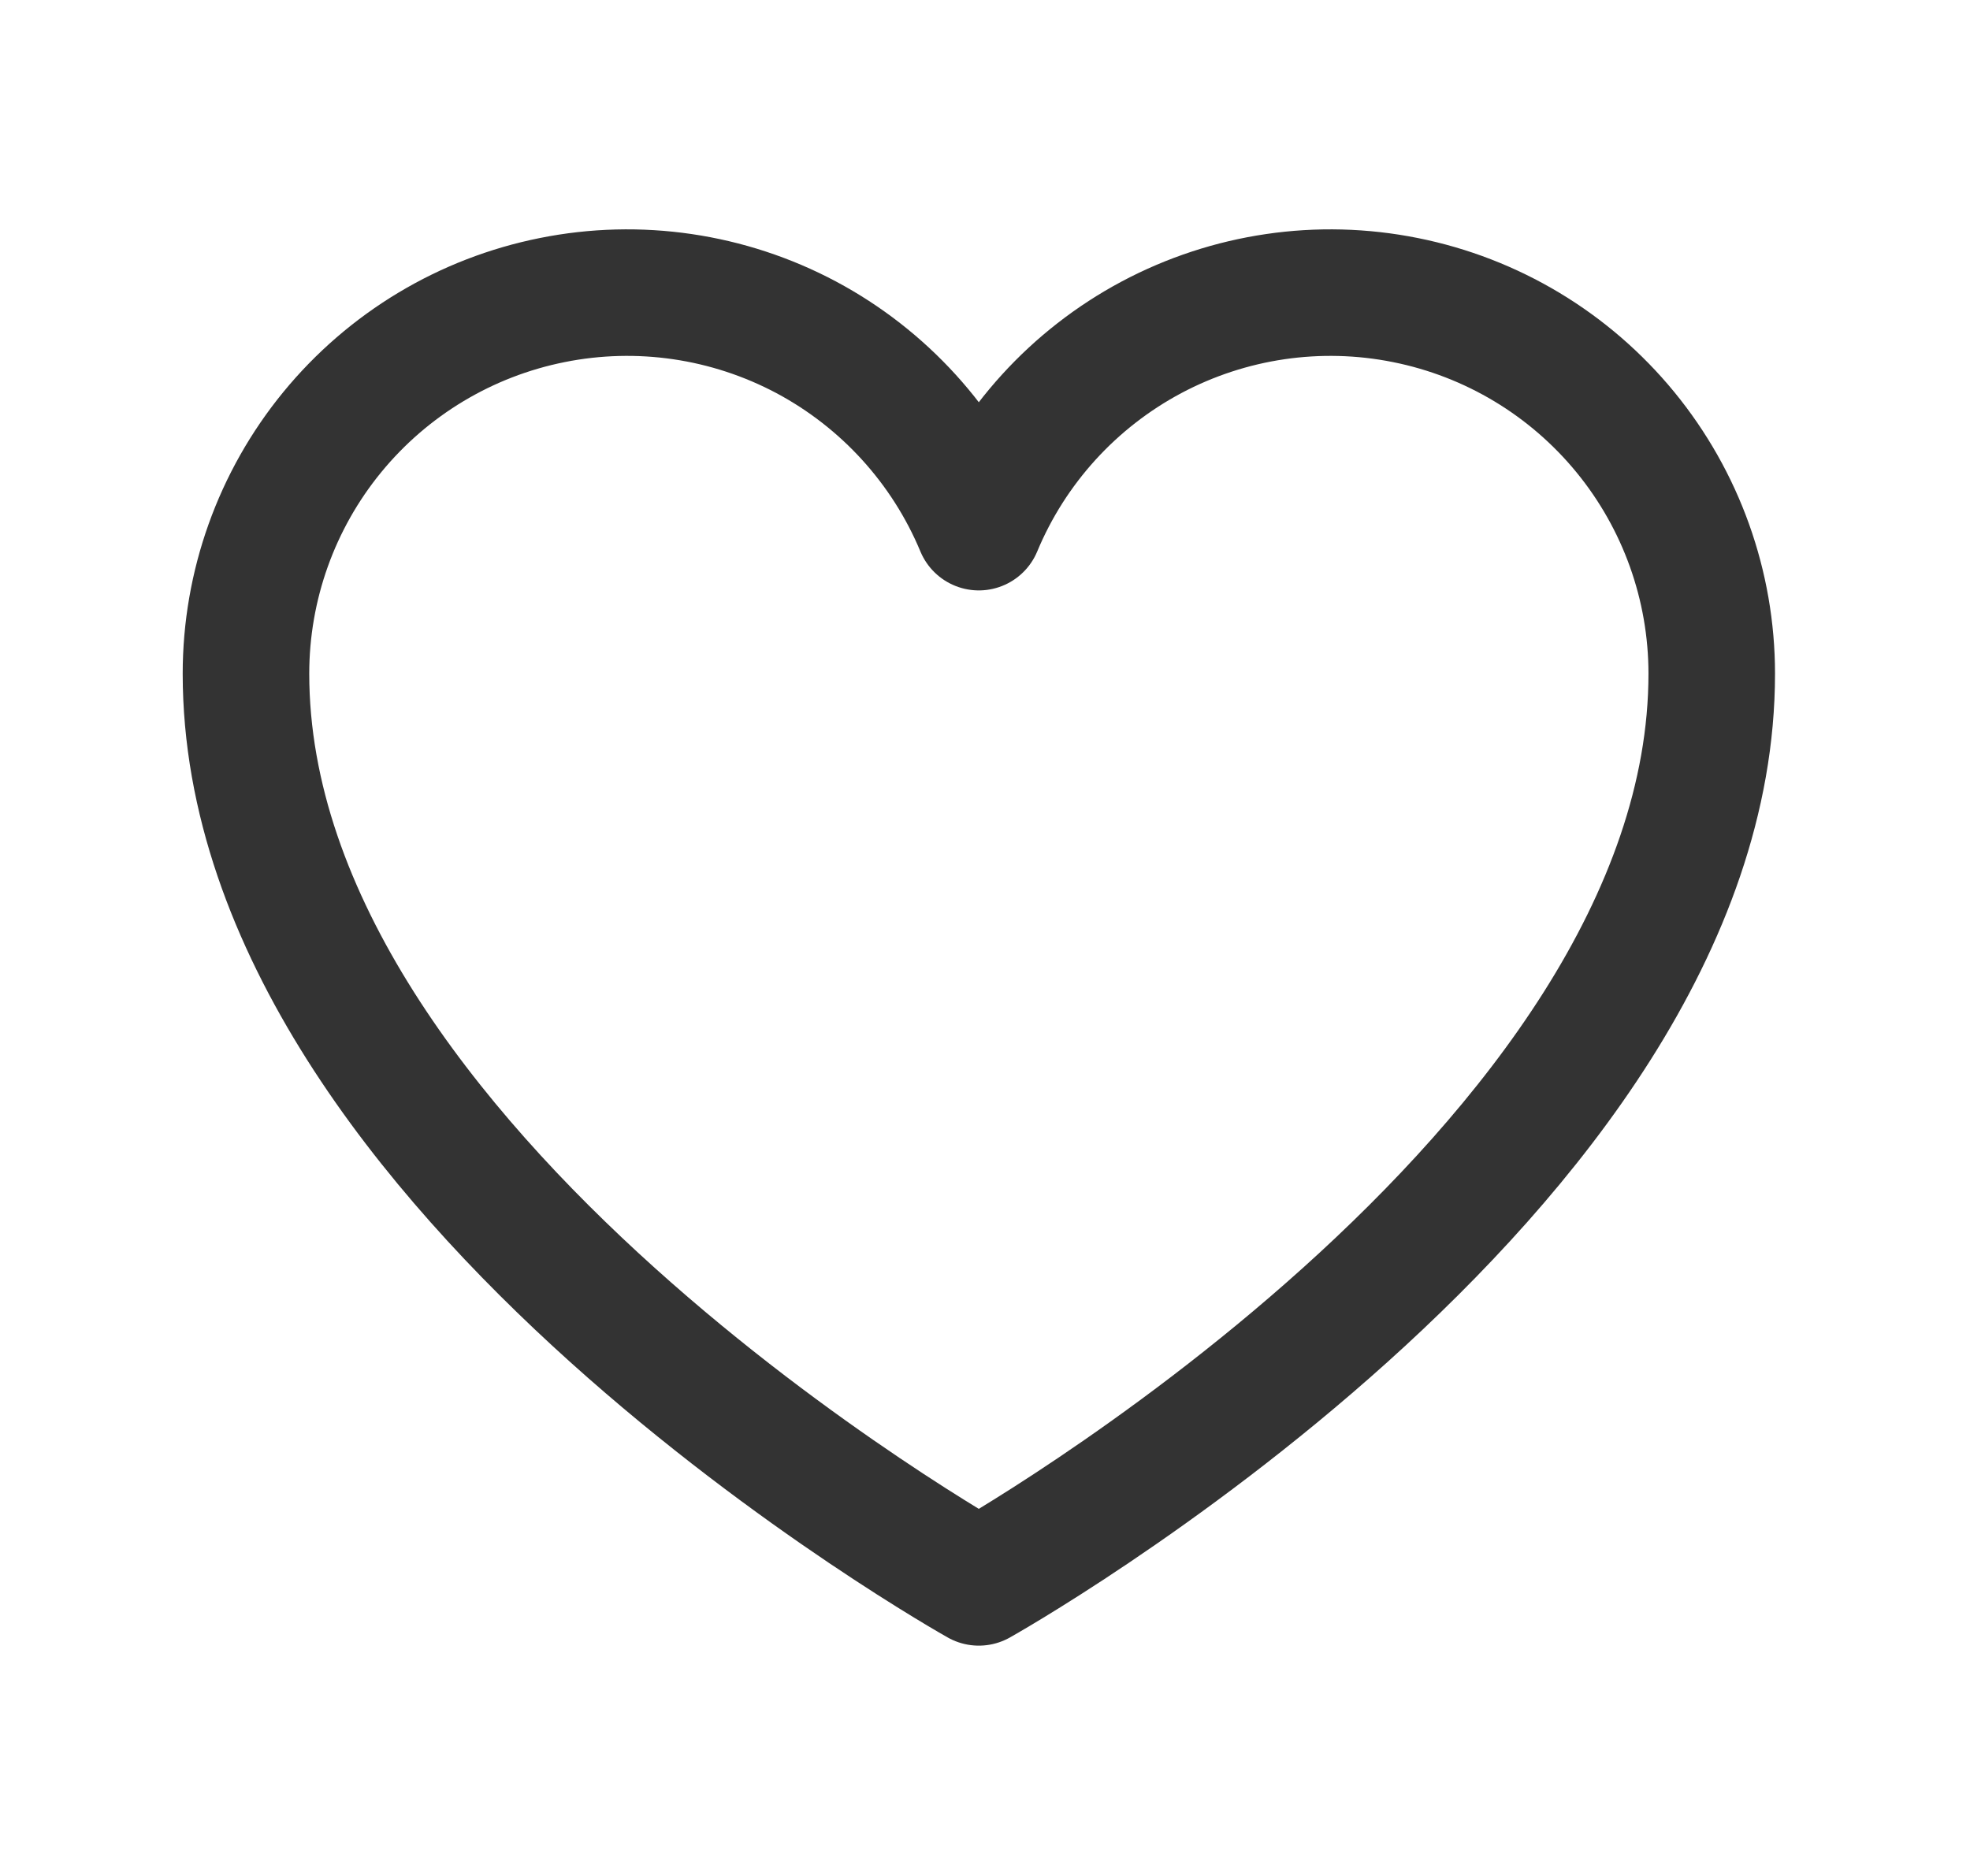 <svg width="21" height="20" viewBox="0 0 21 20" fill="none" xmlns="http://www.w3.org/2000/svg">
<path d="M10.434 16.87C10.434 16.87 2.622 12.495 2.622 7.182C2.622 6.243 2.947 5.333 3.542 4.607C4.138 3.88 4.966 3.383 5.887 3.199C6.808 3.014 7.765 3.155 8.594 3.596C9.422 4.038 10.073 4.753 10.434 5.62V5.62C10.795 4.753 11.446 4.038 12.275 3.596C13.104 3.155 14.06 3.014 14.981 3.199C15.902 3.383 16.73 3.88 17.326 4.607C17.921 5.333 18.247 6.243 18.247 7.182C18.247 12.495 10.434 16.87 10.434 16.87Z" stroke="#333333" stroke-width="1.349" stroke-linecap="round" stroke-linejoin="round"/>
</svg>

